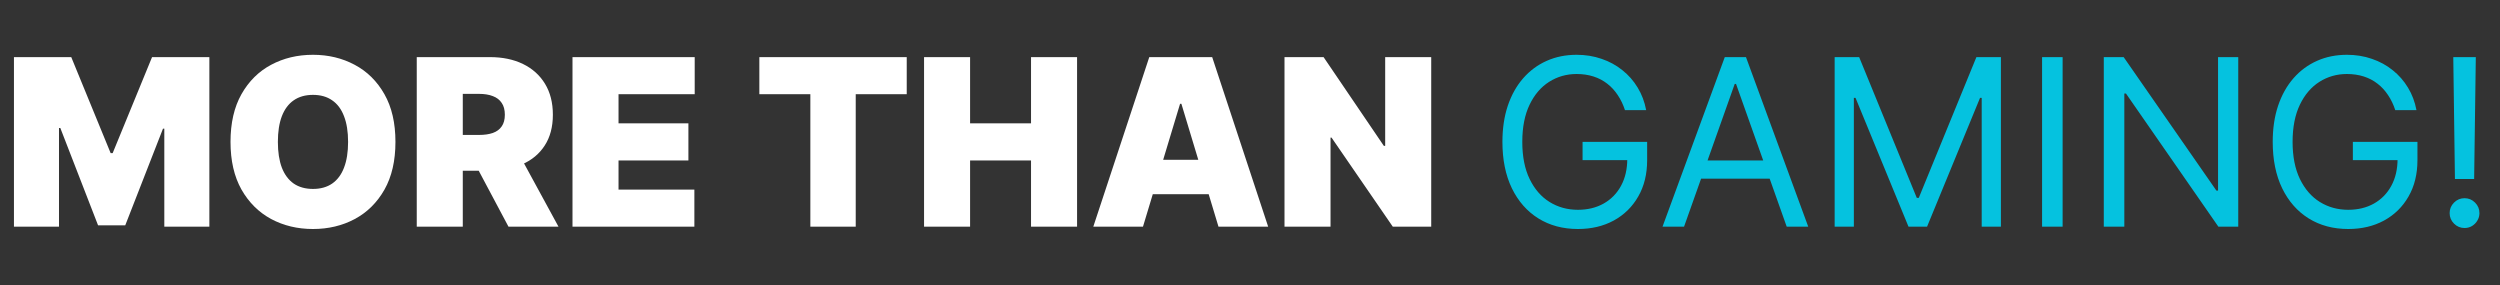 <svg width="386" height="44" viewBox="0 0 386 44" fill="none" xmlns="http://www.w3.org/2000/svg">
<rect x="0" y="0" width="386" height="44" fill="#333333" stroke="none"/>
<path d="M2.154 8.818H11.001L17.086 23.648H17.393L23.478 8.818H32.325V35H25.37V19.864H25.166L19.336 34.795H15.143L9.313 19.761H9.109V35H2.154V8.818ZM61.057 21.909C61.057 24.824 60.49 27.283 59.357 29.285C58.223 31.28 56.693 32.793 54.767 33.824C52.841 34.847 50.693 35.358 48.324 35.358C45.938 35.358 43.781 34.842 41.855 33.811C39.938 32.771 38.412 31.254 37.279 29.26C36.154 27.257 35.591 24.807 35.591 21.909C35.591 18.994 36.154 16.54 37.279 14.546C38.412 12.543 39.938 11.03 41.855 10.007C43.781 8.976 45.938 8.46 48.324 8.46C50.693 8.46 52.841 8.976 54.767 10.007C56.693 11.03 58.223 12.543 59.357 14.546C60.49 16.54 61.057 18.994 61.057 21.909ZM53.745 21.909C53.745 20.341 53.536 19.02 53.118 17.946C52.709 16.864 52.1 16.046 51.29 15.492C50.489 14.929 49.5 14.648 48.324 14.648C47.148 14.648 46.155 14.929 45.345 15.492C44.544 16.046 43.935 16.864 43.517 17.946C43.108 19.02 42.904 20.341 42.904 21.909C42.904 23.477 43.108 24.803 43.517 25.885C43.935 26.959 44.544 27.777 45.345 28.34C46.155 28.893 47.148 29.171 48.324 29.171C49.5 29.171 50.489 28.893 51.29 28.34C52.1 27.777 52.709 26.959 53.118 25.885C53.536 24.803 53.745 23.477 53.745 21.909ZM64.346 35V8.818H75.647C77.59 8.818 79.29 9.172 80.748 9.879C82.205 10.587 83.339 11.605 84.148 12.935C84.958 14.264 85.363 15.858 85.363 17.716C85.363 19.591 84.945 21.172 84.11 22.459C83.283 23.746 82.12 24.717 80.62 25.374C79.128 26.03 77.385 26.358 75.391 26.358H68.641V20.835H73.959C74.795 20.835 75.506 20.733 76.094 20.528C76.691 20.315 77.147 19.979 77.462 19.518C77.786 19.058 77.948 18.457 77.948 17.716C77.948 16.966 77.786 16.357 77.462 15.888C77.147 15.411 76.691 15.061 76.094 14.839C75.506 14.609 74.795 14.494 73.959 14.494H71.454V35H64.346ZM79.687 22.983L86.232 35H78.51L72.118 22.983H79.687ZM88.393 35V8.818H107.262V14.546H95.501V19.046H106.29V24.773H95.501V29.273H107.211V35H88.393ZM117.243 14.546V8.818H139.999V14.546H132.124V35H125.118V14.546H117.243ZM142.674 35V8.818H149.782V19.046H159.191V8.818H166.299V35H159.191V24.773H149.782V35H142.674ZM176.475 35H168.805L177.447 8.818H187.162L195.805 35H188.134L182.407 16.028H182.202L176.475 35ZM175.043 24.671H189.464V29.989H175.043V24.671ZM220.98 8.818V35H215.048L205.588 21.244H205.434V35H198.326V8.818H204.36L213.667 22.523H213.872V8.818H220.98Z" fill="white"/>
<path d="M250.894 17C250.613 16.139 250.242 15.368 249.782 14.686C249.33 13.996 248.789 13.408 248.159 12.922C247.536 12.436 246.829 12.065 246.036 11.81C245.244 11.554 244.374 11.426 243.428 11.426C241.877 11.426 240.467 11.827 239.197 12.628C237.927 13.429 236.917 14.609 236.167 16.169C235.417 17.729 235.042 19.642 235.042 21.909C235.042 24.176 235.421 26.09 236.18 27.649C236.938 29.209 237.965 30.389 239.261 31.19C240.556 31.991 242.014 32.392 243.633 32.392C245.133 32.392 246.454 32.072 247.596 31.433C248.747 30.785 249.642 29.874 250.281 28.697C250.928 27.513 251.252 26.119 251.252 24.517L252.224 24.722H244.349V21.909H254.32V24.722C254.32 26.878 253.86 28.753 252.94 30.347C252.028 31.94 250.767 33.176 249.156 34.054C247.553 34.923 245.713 35.358 243.633 35.358C241.315 35.358 239.278 34.812 237.522 33.722C235.775 32.631 234.411 31.079 233.431 29.068C232.46 27.057 231.974 24.671 231.974 21.909C231.974 19.838 232.251 17.976 232.805 16.322C233.367 14.661 234.16 13.246 235.183 12.078C236.205 10.911 237.416 10.016 238.813 9.393C240.211 8.771 241.749 8.46 243.428 8.46C244.809 8.46 246.096 8.669 247.289 9.087C248.491 9.496 249.561 10.079 250.498 10.838C251.444 11.588 252.232 12.487 252.863 13.536C253.494 14.575 253.928 15.73 254.167 17H250.894ZM260.016 35H256.692L266.306 8.818H269.578L279.192 35H275.868L268.044 12.96H267.84L260.016 35ZM261.243 24.773H274.641V27.585H261.243V24.773ZM283.27 8.818H287.054L295.952 30.551H296.259L305.156 8.818H308.941V35H305.975V15.108H305.719L297.537 35H294.673L286.492 15.108H286.236V35H283.27V8.818ZM318.468 8.818V35H315.297V8.818H318.468ZM345.586 8.818V35H342.518L328.251 14.443H327.995V35H324.825V8.818H327.893L342.211 29.426H342.467V8.818H345.586ZM369.828 17C369.547 16.139 369.176 15.368 368.716 14.686C368.264 13.996 367.723 13.408 367.092 12.922C366.47 12.436 365.763 12.065 364.97 11.81C364.177 11.554 363.308 11.426 362.362 11.426C360.811 11.426 359.4 11.827 358.131 12.628C356.861 13.429 355.851 14.609 355.101 16.169C354.351 17.729 353.976 19.642 353.976 21.909C353.976 24.176 354.355 26.09 355.113 27.649C355.872 29.209 356.899 30.389 358.194 31.19C359.49 31.991 360.947 32.392 362.567 32.392C364.067 32.392 365.388 32.072 366.53 31.433C367.68 30.785 368.575 29.874 369.214 28.697C369.862 27.513 370.186 26.119 370.186 24.517L371.157 24.722H363.282V21.909H373.254V24.722C373.254 26.878 372.794 28.753 371.873 30.347C370.961 31.94 369.7 33.176 368.089 34.054C366.487 34.923 364.646 35.358 362.567 35.358C360.248 35.358 358.211 34.812 356.456 33.722C354.709 32.631 353.345 31.079 352.365 29.068C351.393 27.057 350.907 24.671 350.907 21.909C350.907 19.838 351.184 17.976 351.738 16.322C352.301 14.661 353.094 13.246 354.116 12.078C355.139 10.911 356.349 10.016 357.747 9.393C359.145 8.771 360.683 8.46 362.362 8.46C363.743 8.46 365.03 8.669 366.223 9.087C367.425 9.496 368.494 10.079 369.432 10.838C370.378 11.588 371.166 12.487 371.797 13.536C372.427 14.575 372.862 15.73 373.101 17H369.828ZM382.264 8.818L382.008 27.636H379.042L378.786 8.818H382.264ZM380.525 35.205C379.894 35.205 379.353 34.979 378.901 34.527C378.45 34.075 378.224 33.534 378.224 32.903C378.224 32.273 378.45 31.732 378.901 31.28C379.353 30.828 379.894 30.602 380.525 30.602C381.156 30.602 381.697 30.828 382.149 31.28C382.6 31.732 382.826 32.273 382.826 32.903C382.826 33.321 382.72 33.705 382.507 34.054C382.302 34.403 382.025 34.685 381.676 34.898C381.335 35.102 380.951 35.205 380.525 35.205Z" fill="#05C2DF"/>
</svg>
